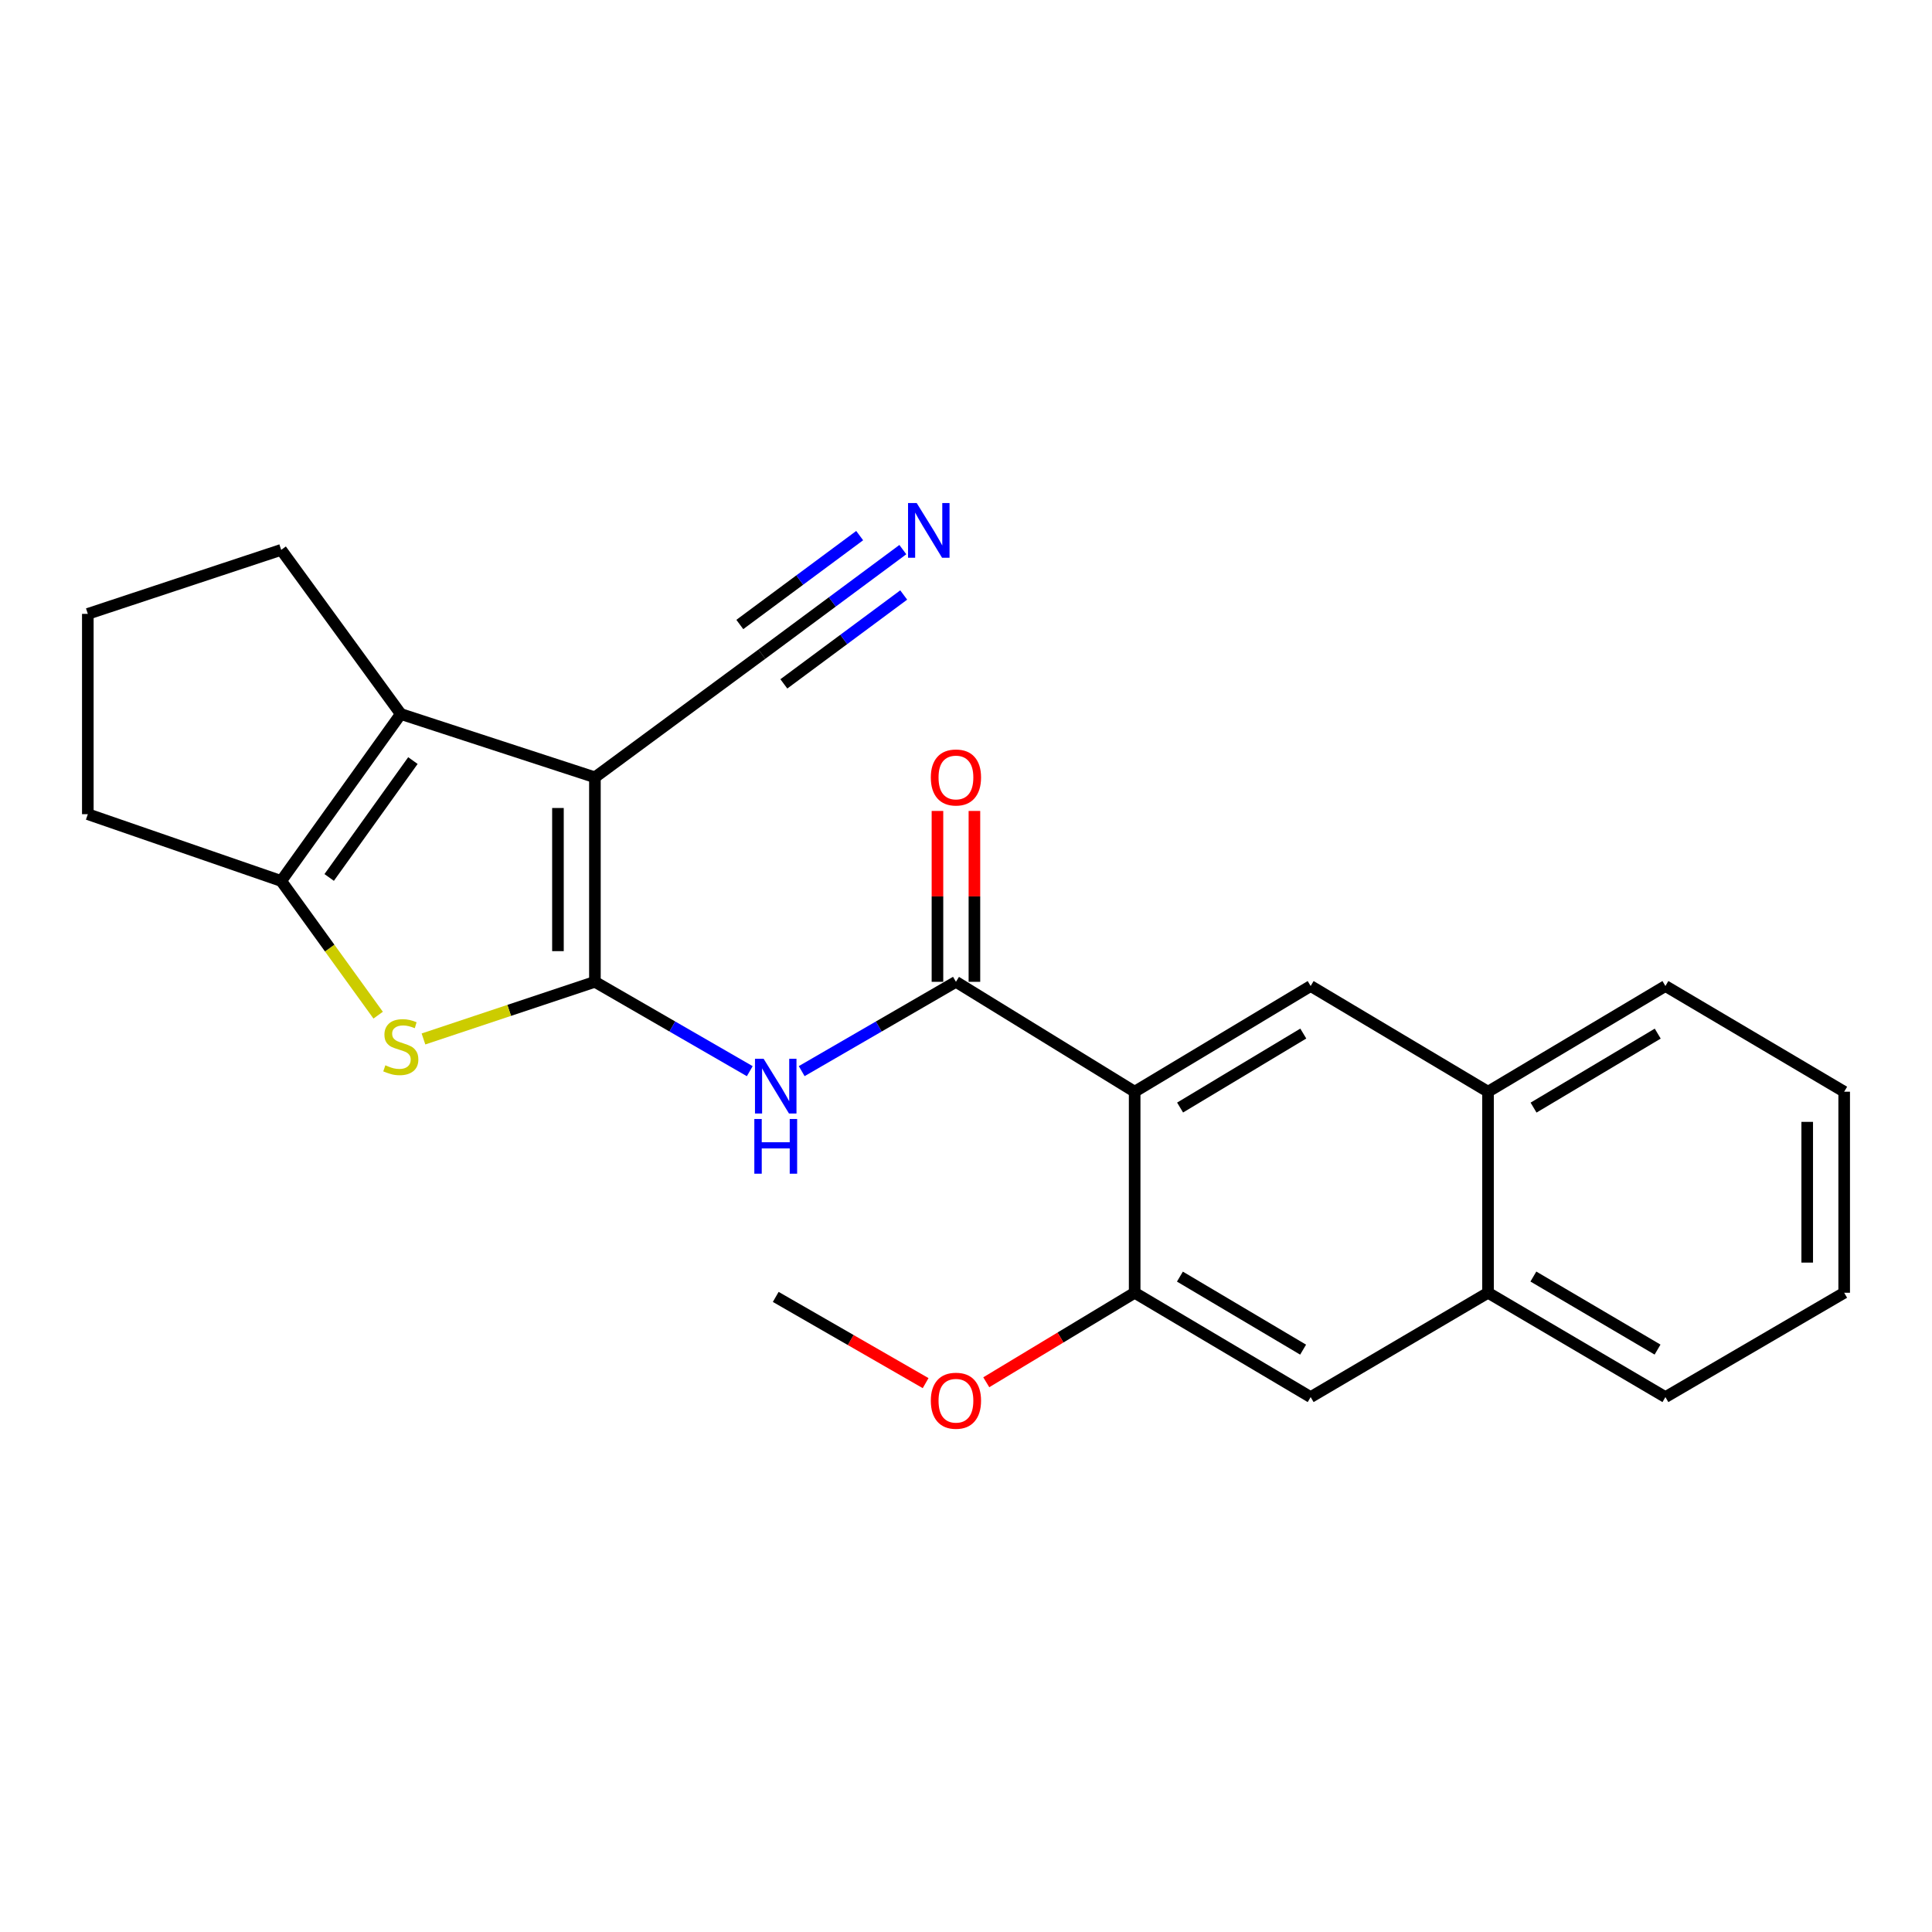 <?xml version='1.0' encoding='iso-8859-1'?>
<svg version='1.1' baseProfile='full'
              xmlns='http://www.w3.org/2000/svg'
                      xmlns:rdkit='http://www.rdkit.org/xml'
                      xmlns:xlink='http://www.w3.org/1999/xlink'
                  xml:space='preserve'
width='1000px' height='1000px' viewBox='0 0 1000 1000'>
<!-- END OF HEADER -->
<rect style='opacity:1.0;fill:#FFFFFF;stroke:none' width='1000' height='1000' x='0' y='0'> </rect>
<path class='bond-0' d='M 307.927,508.188 L 307.927,402.341' style='fill:none;fill-rule:evenodd;stroke:#000000;stroke-width:6px;stroke-linecap:butt;stroke-linejoin:miter;stroke-opacity:1' />
<path class='bond-0' d='M 288.794,492.311 L 288.794,418.218' style='fill:none;fill-rule:evenodd;stroke:#000000;stroke-width:6px;stroke-linecap:butt;stroke-linejoin:miter;stroke-opacity:1' />
<path class='bond-2' d='M 307.927,508.188 L 263.556,522.975' style='fill:none;fill-rule:evenodd;stroke:#000000;stroke-width:6px;stroke-linecap:butt;stroke-linejoin:miter;stroke-opacity:1' />
<path class='bond-2' d='M 263.556,522.975 L 219.185,537.763' style='fill:none;fill-rule:evenodd;stroke:#CCCC00;stroke-width:6px;stroke-linecap:butt;stroke-linejoin:miter;stroke-opacity:1' />
<path class='bond-4' d='M 307.927,508.188 L 348.002,531.314' style='fill:none;fill-rule:evenodd;stroke:#000000;stroke-width:6px;stroke-linecap:butt;stroke-linejoin:miter;stroke-opacity:1' />
<path class='bond-4' d='M 348.002,531.314 L 388.077,554.44' style='fill:none;fill-rule:evenodd;stroke:#0000FF;stroke-width:6px;stroke-linecap:butt;stroke-linejoin:miter;stroke-opacity:1' />
<path class='bond-3' d='M 307.927,402.341 L 207.457,369.57' style='fill:none;fill-rule:evenodd;stroke:#000000;stroke-width:6px;stroke-linecap:butt;stroke-linejoin:miter;stroke-opacity:1' />
<path class='bond-9' d='M 307.927,402.341 L 394.322,338.607' style='fill:none;fill-rule:evenodd;stroke:#000000;stroke-width:6px;stroke-linecap:butt;stroke-linejoin:miter;stroke-opacity:1' />
<path class='bond-1' d='M 587.299,565.066 L 494.792,508.188' style='fill:none;fill-rule:evenodd;stroke:#000000;stroke-width:6px;stroke-linecap:butt;stroke-linejoin:miter;stroke-opacity:1' />
<path class='bond-7' d='M 587.299,565.066 L 678.393,510.357' style='fill:none;fill-rule:evenodd;stroke:#000000;stroke-width:6px;stroke-linecap:butt;stroke-linejoin:miter;stroke-opacity:1' />
<path class='bond-7' d='M 610.814,573.262 L 674.58,534.965' style='fill:none;fill-rule:evenodd;stroke:#000000;stroke-width:6px;stroke-linecap:butt;stroke-linejoin:miter;stroke-opacity:1' />
<path class='bond-8' d='M 587.299,565.066 L 587.299,669.128' style='fill:none;fill-rule:evenodd;stroke:#000000;stroke-width:6px;stroke-linecap:butt;stroke-linejoin:miter;stroke-opacity:1' />
<path class='bond-6' d='M 195.735,525.448 L 170.638,490.718' style='fill:none;fill-rule:evenodd;stroke:#CCCC00;stroke-width:6px;stroke-linecap:butt;stroke-linejoin:miter;stroke-opacity:1' />
<path class='bond-6' d='M 170.638,490.718 L 145.541,455.987' style='fill:none;fill-rule:evenodd;stroke:#000000;stroke-width:6px;stroke-linecap:butt;stroke-linejoin:miter;stroke-opacity:1' />
<path class='bond-16' d='M 207.457,369.57 L 145.541,284.609' style='fill:none;fill-rule:evenodd;stroke:#000000;stroke-width:6px;stroke-linecap:butt;stroke-linejoin:miter;stroke-opacity:1' />
<path class='bond-24' d='M 207.457,369.57 L 145.541,455.987' style='fill:none;fill-rule:evenodd;stroke:#000000;stroke-width:6px;stroke-linecap:butt;stroke-linejoin:miter;stroke-opacity:1' />
<path class='bond-24' d='M 213.723,393.676 L 170.381,454.168' style='fill:none;fill-rule:evenodd;stroke:#000000;stroke-width:6px;stroke-linecap:butt;stroke-linejoin:miter;stroke-opacity:1' />
<path class='bond-5' d='M 414.953,554.417 L 454.872,531.303' style='fill:none;fill-rule:evenodd;stroke:#0000FF;stroke-width:6px;stroke-linecap:butt;stroke-linejoin:miter;stroke-opacity:1' />
<path class='bond-5' d='M 454.872,531.303 L 494.792,508.188' style='fill:none;fill-rule:evenodd;stroke:#000000;stroke-width:6px;stroke-linecap:butt;stroke-linejoin:miter;stroke-opacity:1' />
<path class='bond-14' d='M 504.358,508.188 L 504.358,463.968' style='fill:none;fill-rule:evenodd;stroke:#000000;stroke-width:6px;stroke-linecap:butt;stroke-linejoin:miter;stroke-opacity:1' />
<path class='bond-14' d='M 504.358,463.968 L 504.358,419.747' style='fill:none;fill-rule:evenodd;stroke:#FF0000;stroke-width:6px;stroke-linecap:butt;stroke-linejoin:miter;stroke-opacity:1' />
<path class='bond-14' d='M 485.225,508.188 L 485.225,463.968' style='fill:none;fill-rule:evenodd;stroke:#000000;stroke-width:6px;stroke-linecap:butt;stroke-linejoin:miter;stroke-opacity:1' />
<path class='bond-14' d='M 485.225,463.968 L 485.225,419.747' style='fill:none;fill-rule:evenodd;stroke:#FF0000;stroke-width:6px;stroke-linecap:butt;stroke-linejoin:miter;stroke-opacity:1' />
<path class='bond-17' d='M 145.541,455.987 L 45.455,421.42' style='fill:none;fill-rule:evenodd;stroke:#000000;stroke-width:6px;stroke-linecap:butt;stroke-linejoin:miter;stroke-opacity:1' />
<path class='bond-12' d='M 678.393,510.357 L 770.2,565.066' style='fill:none;fill-rule:evenodd;stroke:#000000;stroke-width:6px;stroke-linecap:butt;stroke-linejoin:miter;stroke-opacity:1' />
<path class='bond-11' d='M 587.299,669.128 L 678.393,723.136' style='fill:none;fill-rule:evenodd;stroke:#000000;stroke-width:6px;stroke-linecap:butt;stroke-linejoin:miter;stroke-opacity:1' />
<path class='bond-11' d='M 610.721,660.772 L 674.487,698.577' style='fill:none;fill-rule:evenodd;stroke:#000000;stroke-width:6px;stroke-linecap:butt;stroke-linejoin:miter;stroke-opacity:1' />
<path class='bond-15' d='M 587.299,669.128 L 548.896,692.295' style='fill:none;fill-rule:evenodd;stroke:#000000;stroke-width:6px;stroke-linecap:butt;stroke-linejoin:miter;stroke-opacity:1' />
<path class='bond-15' d='M 548.896,692.295 L 510.492,715.461' style='fill:none;fill-rule:evenodd;stroke:#FF0000;stroke-width:6px;stroke-linecap:butt;stroke-linejoin:miter;stroke-opacity:1' />
<path class='bond-10' d='M 394.322,338.607 L 430.816,311.544' style='fill:none;fill-rule:evenodd;stroke:#000000;stroke-width:6px;stroke-linecap:butt;stroke-linejoin:miter;stroke-opacity:1' />
<path class='bond-10' d='M 430.816,311.544 L 467.31,284.481' style='fill:none;fill-rule:evenodd;stroke:#0000FF;stroke-width:6px;stroke-linecap:butt;stroke-linejoin:miter;stroke-opacity:1' />
<path class='bond-10' d='M 405.719,353.975 L 436.739,330.972' style='fill:none;fill-rule:evenodd;stroke:#000000;stroke-width:6px;stroke-linecap:butt;stroke-linejoin:miter;stroke-opacity:1' />
<path class='bond-10' d='M 436.739,330.972 L 467.758,307.968' style='fill:none;fill-rule:evenodd;stroke:#0000FF;stroke-width:6px;stroke-linecap:butt;stroke-linejoin:miter;stroke-opacity:1' />
<path class='bond-10' d='M 382.926,323.238 L 413.945,300.235' style='fill:none;fill-rule:evenodd;stroke:#000000;stroke-width:6px;stroke-linecap:butt;stroke-linejoin:miter;stroke-opacity:1' />
<path class='bond-10' d='M 413.945,300.235 L 444.965,277.232' style='fill:none;fill-rule:evenodd;stroke:#0000FF;stroke-width:6px;stroke-linecap:butt;stroke-linejoin:miter;stroke-opacity:1' />
<path class='bond-13' d='M 678.393,723.136 L 770.2,669.128' style='fill:none;fill-rule:evenodd;stroke:#000000;stroke-width:6px;stroke-linecap:butt;stroke-linejoin:miter;stroke-opacity:1' />
<path class='bond-19' d='M 770.2,565.066 L 862.016,510.357' style='fill:none;fill-rule:evenodd;stroke:#000000;stroke-width:6px;stroke-linecap:butt;stroke-linejoin:miter;stroke-opacity:1' />
<path class='bond-19' d='M 793.766,573.296 L 858.038,534.999' style='fill:none;fill-rule:evenodd;stroke:#000000;stroke-width:6px;stroke-linecap:butt;stroke-linejoin:miter;stroke-opacity:1' />
<path class='bond-26' d='M 770.2,565.066 L 770.2,669.128' style='fill:none;fill-rule:evenodd;stroke:#000000;stroke-width:6px;stroke-linecap:butt;stroke-linejoin:miter;stroke-opacity:1' />
<path class='bond-20' d='M 770.2,669.128 L 862.016,723.136' style='fill:none;fill-rule:evenodd;stroke:#000000;stroke-width:6px;stroke-linecap:butt;stroke-linejoin:miter;stroke-opacity:1' />
<path class='bond-20' d='M 793.673,660.738 L 857.944,698.544' style='fill:none;fill-rule:evenodd;stroke:#000000;stroke-width:6px;stroke-linecap:butt;stroke-linejoin:miter;stroke-opacity:1' />
<path class='bond-21' d='M 479.101,715.907 L 440.31,693.591' style='fill:none;fill-rule:evenodd;stroke:#FF0000;stroke-width:6px;stroke-linecap:butt;stroke-linejoin:miter;stroke-opacity:1' />
<path class='bond-21' d='M 440.31,693.591 L 401.519,671.275' style='fill:none;fill-rule:evenodd;stroke:#000000;stroke-width:6px;stroke-linecap:butt;stroke-linejoin:miter;stroke-opacity:1' />
<path class='bond-25' d='M 145.541,284.609 L 45.455,317.741' style='fill:none;fill-rule:evenodd;stroke:#000000;stroke-width:6px;stroke-linecap:butt;stroke-linejoin:miter;stroke-opacity:1' />
<path class='bond-18' d='M 45.455,421.42 L 45.455,317.741' style='fill:none;fill-rule:evenodd;stroke:#000000;stroke-width:6px;stroke-linecap:butt;stroke-linejoin:miter;stroke-opacity:1' />
<path class='bond-22' d='M 862.016,510.357 L 954.545,565.066' style='fill:none;fill-rule:evenodd;stroke:#000000;stroke-width:6px;stroke-linecap:butt;stroke-linejoin:miter;stroke-opacity:1' />
<path class='bond-23' d='M 862.016,723.136 L 954.545,669.128' style='fill:none;fill-rule:evenodd;stroke:#000000;stroke-width:6px;stroke-linecap:butt;stroke-linejoin:miter;stroke-opacity:1' />
<path class='bond-27' d='M 954.545,565.066 L 954.545,669.128' style='fill:none;fill-rule:evenodd;stroke:#000000;stroke-width:6px;stroke-linecap:butt;stroke-linejoin:miter;stroke-opacity:1' />
<path class='bond-27' d='M 935.413,580.676 L 935.413,653.519' style='fill:none;fill-rule:evenodd;stroke:#000000;stroke-width:6px;stroke-linecap:butt;stroke-linejoin:miter;stroke-opacity:1' />
<path  class='atom-3' d='M 199.457 551.391
Q 199.777 551.511, 201.097 552.071
Q 202.417 552.631, 203.857 552.991
Q 205.337 553.311, 206.777 553.311
Q 209.457 553.311, 211.017 552.031
Q 212.577 550.711, 212.577 548.431
Q 212.577 546.871, 211.777 545.911
Q 211.017 544.951, 209.817 544.431
Q 208.617 543.911, 206.617 543.311
Q 204.097 542.551, 202.577 541.831
Q 201.097 541.111, 200.017 539.591
Q 198.977 538.071, 198.977 535.511
Q 198.977 531.951, 201.377 529.751
Q 203.817 527.551, 208.617 527.551
Q 211.897 527.551, 215.617 529.111
L 214.697 532.191
Q 211.297 530.791, 208.737 530.791
Q 205.977 530.791, 204.457 531.951
Q 202.937 533.071, 202.977 535.031
Q 202.977 536.551, 203.737 537.471
Q 204.537 538.391, 205.657 538.911
Q 206.817 539.431, 208.737 540.031
Q 211.297 540.831, 212.817 541.631
Q 214.337 542.431, 215.417 544.071
Q 216.537 545.671, 216.537 548.431
Q 216.537 552.351, 213.897 554.471
Q 211.297 556.551, 206.937 556.551
Q 204.417 556.551, 202.497 555.991
Q 200.617 555.471, 198.377 554.551
L 199.457 551.391
' fill='#CCCC00'/>
<path  class='atom-5' d='M 395.259 548.036
L 404.539 563.036
Q 405.459 564.516, 406.939 567.196
Q 408.419 569.876, 408.499 570.036
L 408.499 548.036
L 412.259 548.036
L 412.259 576.356
L 408.379 576.356
L 398.419 559.956
Q 397.259 558.036, 396.019 555.836
Q 394.819 553.636, 394.459 552.956
L 394.459 576.356
L 390.779 576.356
L 390.779 548.036
L 395.259 548.036
' fill='#0000FF'/>
<path  class='atom-5' d='M 390.439 579.188
L 394.279 579.188
L 394.279 591.228
L 408.759 591.228
L 408.759 579.188
L 412.599 579.188
L 412.599 607.508
L 408.759 607.508
L 408.759 594.428
L 394.279 594.428
L 394.279 607.508
L 390.439 607.508
L 390.439 579.188
' fill='#0000FF'/>
<path  class='atom-11' d='M 474.48 260.362
L 483.76 275.362
Q 484.68 276.842, 486.16 279.522
Q 487.64 282.202, 487.72 282.362
L 487.72 260.362
L 491.48 260.362
L 491.48 288.682
L 487.6 288.682
L 477.64 272.282
Q 476.48 270.362, 475.24 268.162
Q 474.04 265.962, 473.68 265.282
L 473.68 288.682
L 470 288.682
L 470 260.362
L 474.48 260.362
' fill='#0000FF'/>
<path  class='atom-15' d='M 481.792 402.421
Q 481.792 395.621, 485.152 391.821
Q 488.512 388.021, 494.792 388.021
Q 501.072 388.021, 504.432 391.821
Q 507.792 395.621, 507.792 402.421
Q 507.792 409.301, 504.392 413.221
Q 500.992 417.101, 494.792 417.101
Q 488.552 417.101, 485.152 413.221
Q 481.792 409.341, 481.792 402.421
M 494.792 413.901
Q 499.112 413.901, 501.432 411.021
Q 503.792 408.101, 503.792 402.421
Q 503.792 396.861, 501.432 394.061
Q 499.112 391.221, 494.792 391.221
Q 490.472 391.221, 488.112 394.021
Q 485.792 396.821, 485.792 402.421
Q 485.792 408.141, 488.112 411.021
Q 490.472 413.901, 494.792 413.901
' fill='#FF0000'/>
<path  class='atom-16' d='M 481.792 725.013
Q 481.792 718.213, 485.152 714.413
Q 488.512 710.613, 494.792 710.613
Q 501.072 710.613, 504.432 714.413
Q 507.792 718.213, 507.792 725.013
Q 507.792 731.893, 504.392 735.813
Q 500.992 739.693, 494.792 739.693
Q 488.552 739.693, 485.152 735.813
Q 481.792 731.933, 481.792 725.013
M 494.792 736.493
Q 499.112 736.493, 501.432 733.613
Q 503.792 730.693, 503.792 725.013
Q 503.792 719.453, 501.432 716.653
Q 499.112 713.813, 494.792 713.813
Q 490.472 713.813, 488.112 716.613
Q 485.792 719.413, 485.792 725.013
Q 485.792 730.733, 488.112 733.613
Q 490.472 736.493, 494.792 736.493
' fill='#FF0000'/>
</svg>
